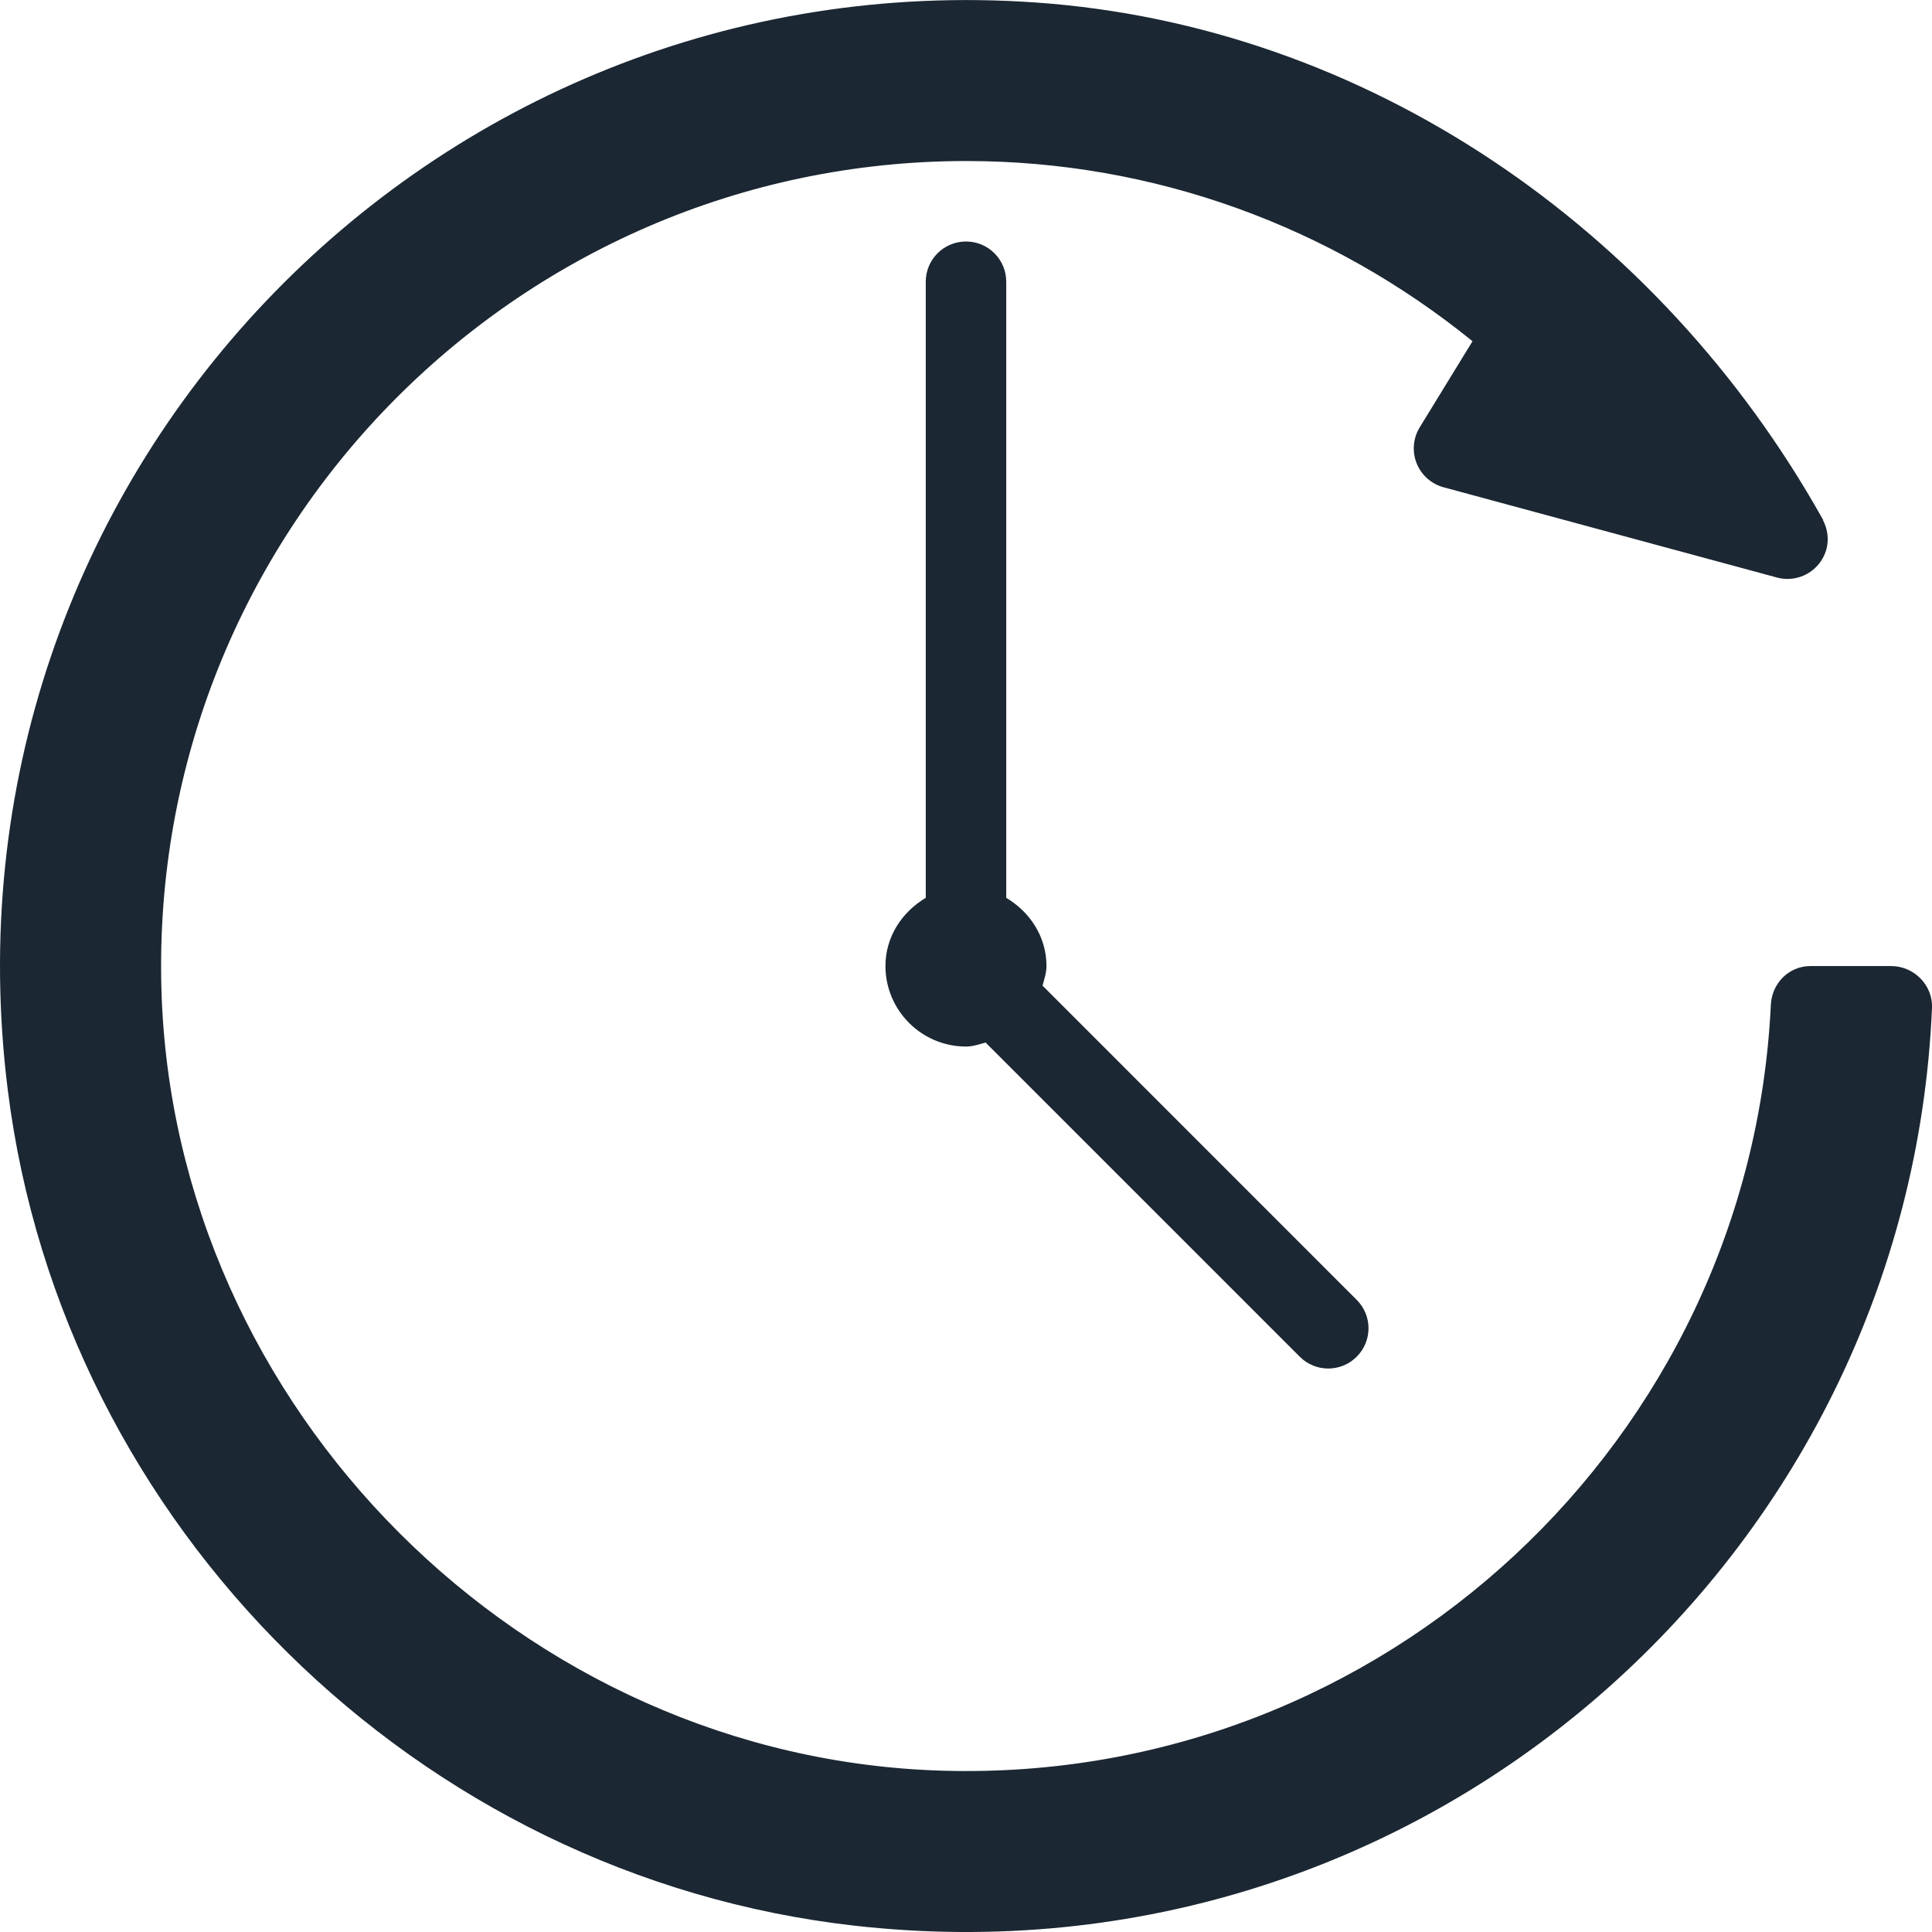 <svg width="29" height="29" viewBox="0 0 29 29" fill="none" xmlns="http://www.w3.org/2000/svg">
<path d="M14.5 3.625C14.166 3.625 13.896 3.895 13.896 4.229V13.477C13.541 13.688 13.291 14.059 13.291 14.5C13.291 15.166 13.833 15.709 14.5 15.709C14.604 15.709 14.698 15.674 14.794 15.649L19.51 20.365C19.628 20.483 19.783 20.542 19.937 20.542C20.092 20.542 20.247 20.483 20.364 20.365C20.601 20.129 20.601 19.746 20.364 19.511L15.649 14.795C15.674 14.698 15.708 14.604 15.708 14.5C15.708 14.059 15.459 13.688 15.104 13.477V4.229C15.104 3.895 14.834 3.625 14.5 3.625Z" fill="#1B2732"/>
<path d="M28.387 14.501H27.175C26.851 14.501 26.597 14.759 26.581 15.082C26.271 21.592 20.784 26.768 14.155 26.579C7.853 26.399 2.601 21.148 2.423 14.848C2.23 8.027 7.726 2.417 14.507 2.417C17.334 2.417 19.99 3.407 22.103 5.122L21.31 6.415C21.211 6.577 21.194 6.777 21.264 6.954C21.335 7.131 21.484 7.264 21.668 7.314L26.673 8.669C26.727 8.684 26.78 8.69 26.831 8.69C27.098 8.69 27.341 8.513 27.415 8.244C27.456 8.091 27.431 7.937 27.363 7.806L27.367 7.806C27.364 7.8 27.36 7.793 27.356 7.786L27.355 7.785C24.916 3.432 20.521 0.384 15.542 0.037C6.452 -0.597 -1.037 7.195 0.118 16.371C0.941 22.912 6.273 28.165 12.826 28.905C21.359 29.869 28.646 23.381 29 15.129C29.014 14.787 28.729 14.501 28.387 14.501Z" fill="#1B2732"/>
</svg>
